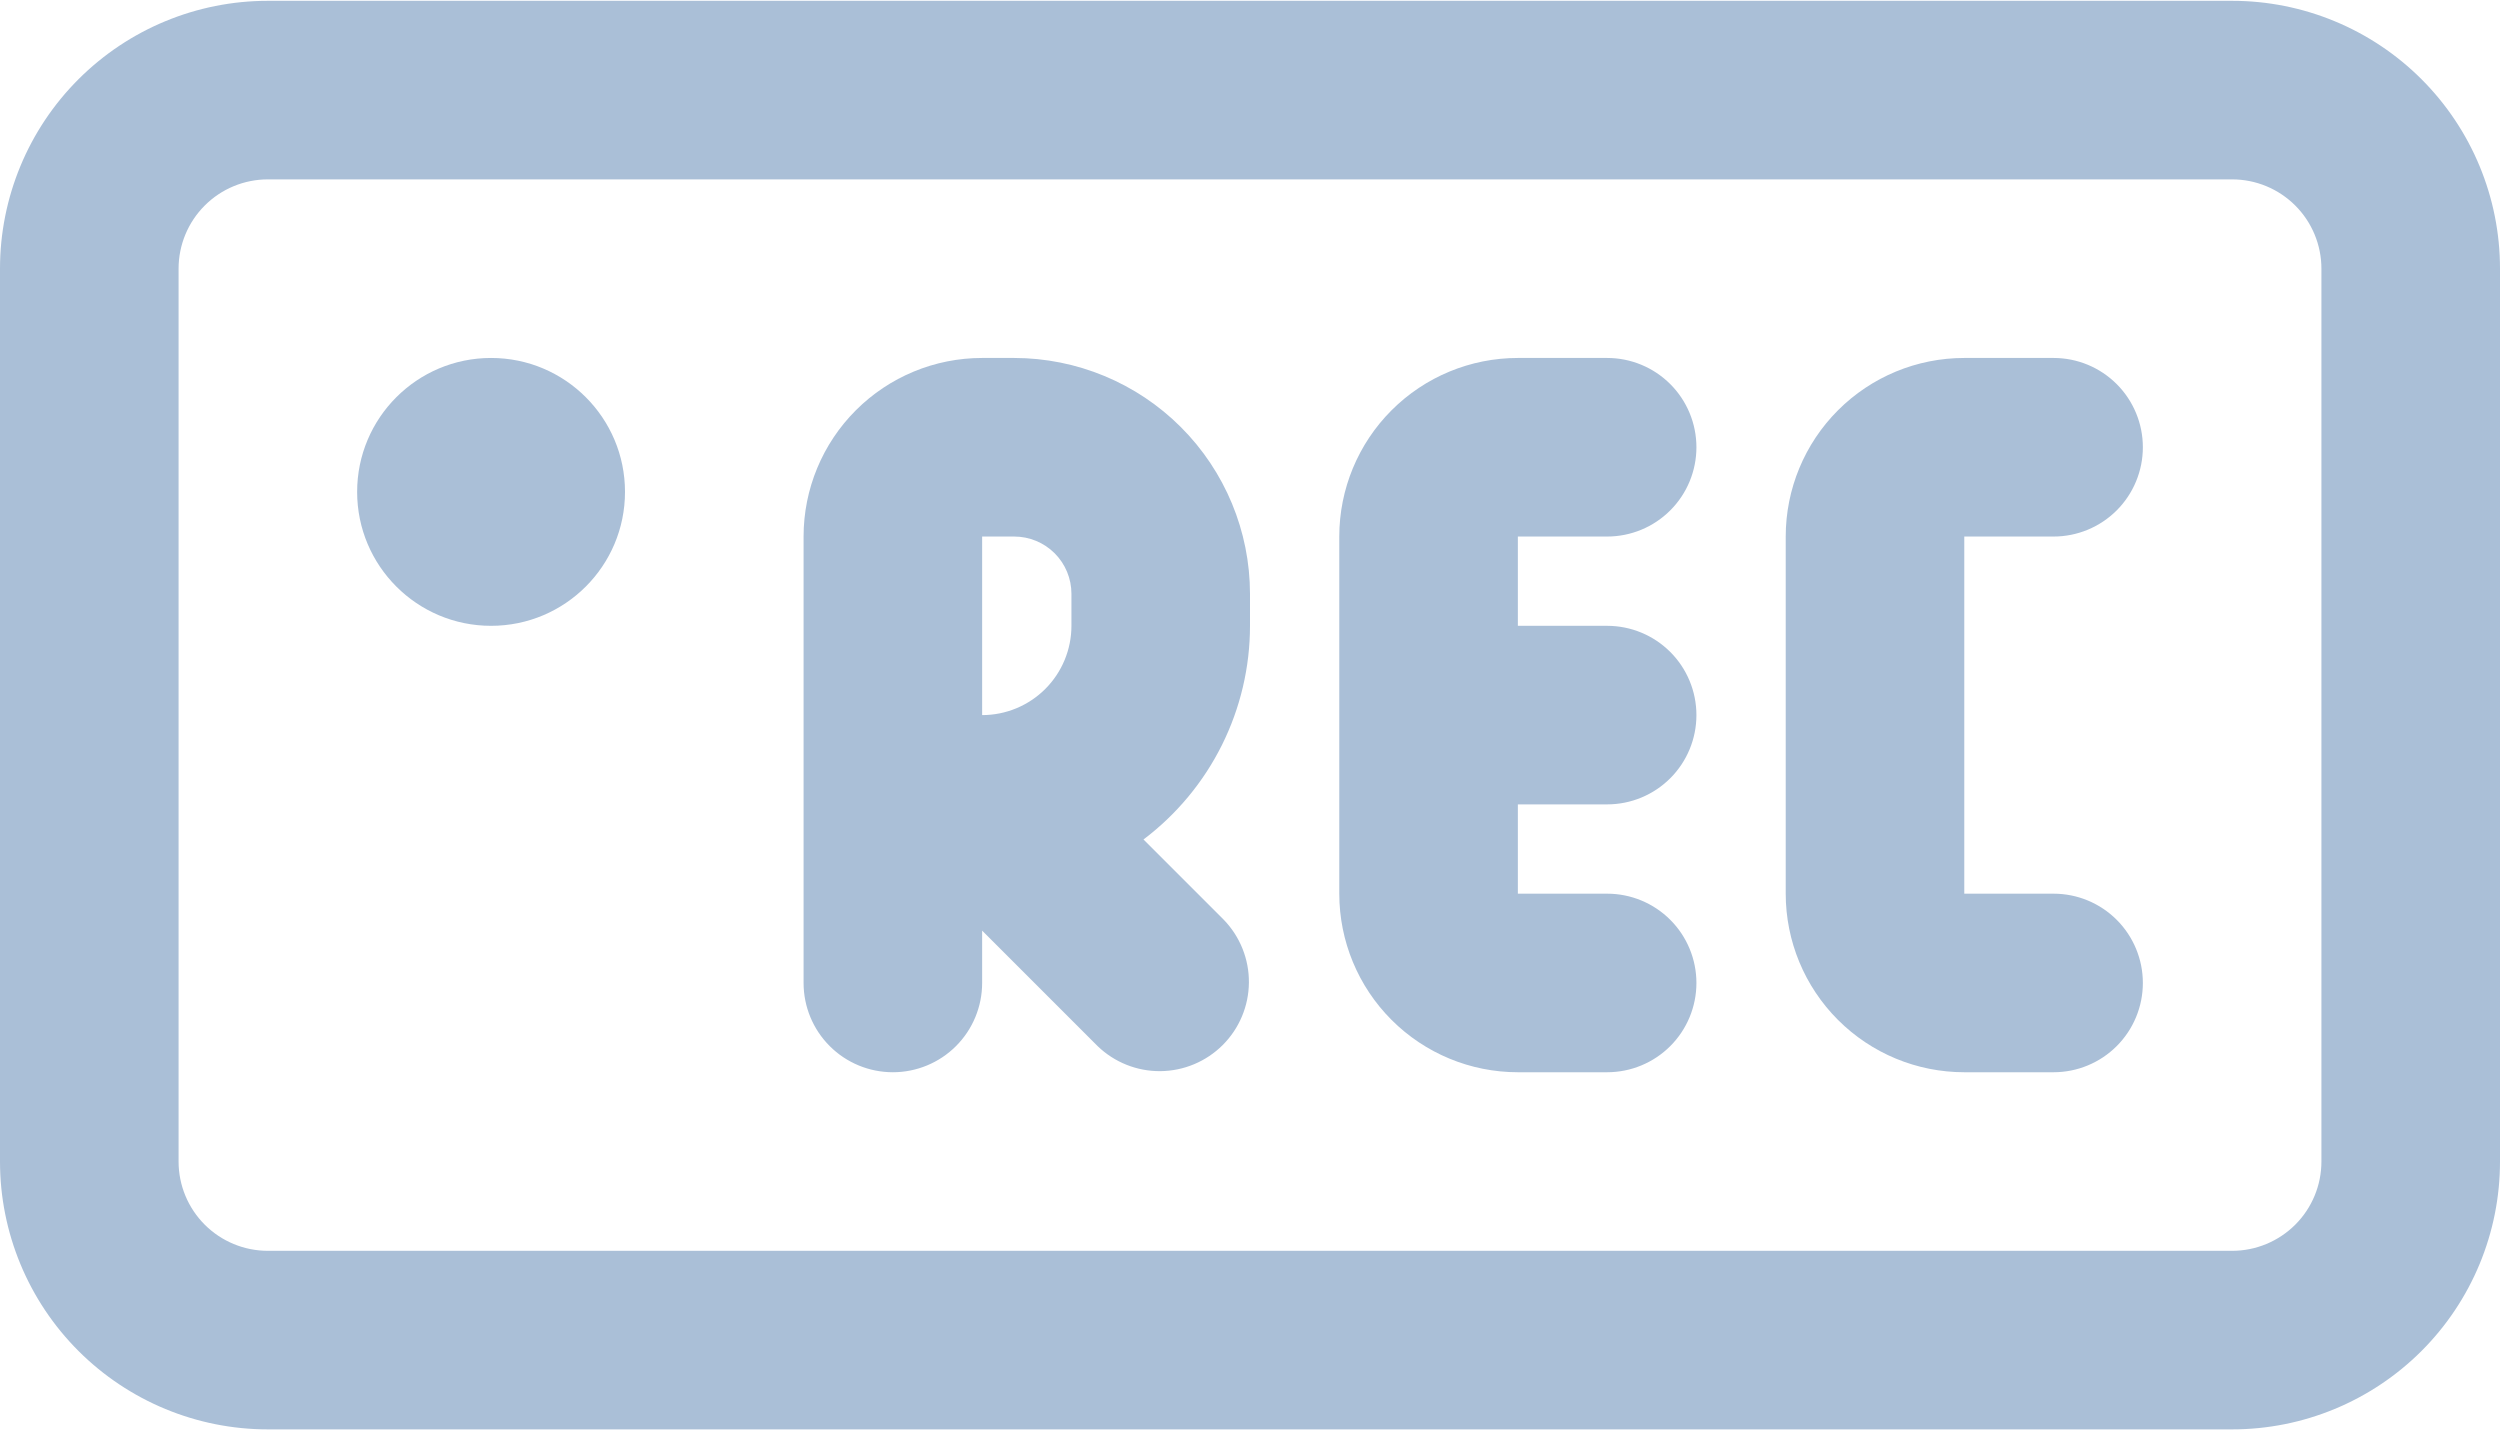 <?xml version="1.0" encoding="UTF-8"?> <svg xmlns="http://www.w3.org/2000/svg" width="174" height="100" viewBox="0 0 174 100" fill="none"><path d="M155.357 0.057H18.643C13.698 0.057 8.957 2.021 5.46 5.517C1.964 9.013 0 13.755 0 18.7V80.843C0 85.787 1.964 90.529 5.46 94.025C8.957 97.521 13.698 99.485 18.643 99.485H155.357C160.302 99.485 165.043 97.521 168.54 94.025C172.036 90.529 174 85.787 174 80.843V18.7C174 13.755 172.036 9.013 168.54 5.517C165.043 2.021 160.302 0.057 155.357 0.057ZM161.571 80.843C161.571 82.491 160.917 84.071 159.751 85.237C158.586 86.402 157.005 87.057 155.357 87.057H18.643C16.995 87.057 15.414 86.402 14.249 85.237C13.083 84.071 12.429 82.491 12.429 80.843V18.7C12.429 17.052 13.083 15.471 14.249 14.306C15.414 13.14 16.995 12.485 18.643 12.485H155.357C157.005 12.485 158.586 13.14 159.751 14.306C160.917 15.471 161.571 17.052 161.571 18.7V80.843Z" fill="#AABFD7"></path><path d="M34.178 43.557C39.326 43.557 43.5 39.383 43.5 34.235C43.5 29.087 39.326 24.914 34.178 24.914C29.03 24.914 24.857 29.087 24.857 34.235C24.857 39.383 29.03 43.557 34.178 43.557Z" fill="#AABFD7"></path><path d="M70.588 24.914H68.357C65.061 24.914 61.9 26.223 59.569 28.554C57.238 30.885 55.929 34.046 55.929 37.343V68.414C55.929 70.062 56.583 71.643 57.749 72.808C58.914 73.974 60.495 74.628 62.143 74.628C63.791 74.628 65.372 73.974 66.537 72.808C67.703 71.643 68.357 70.062 68.357 68.414V64.772L76.392 72.807C77.564 73.939 79.134 74.566 80.763 74.552C82.393 74.537 83.951 73.884 85.104 72.732C86.256 71.58 86.909 70.021 86.924 68.392C86.938 66.762 86.311 65.192 85.179 64.02L79.587 58.428C81.888 56.691 83.755 54.444 85.042 51.864C86.328 49.283 86.999 46.44 87 43.557V41.326C86.995 36.975 85.264 32.803 82.188 29.726C79.111 26.65 74.939 24.919 70.588 24.914ZM74.572 43.557C74.572 45.205 73.917 46.786 72.751 47.951C71.586 49.116 70.005 49.771 68.357 49.771V37.343H70.588C71.111 37.343 71.629 37.446 72.113 37.646C72.596 37.846 73.035 38.139 73.405 38.509C73.775 38.879 74.068 39.318 74.268 39.801C74.469 40.285 74.572 40.803 74.572 41.326V43.557Z" fill="#AABFD7"></path><path d="M111.857 37.343C113.505 37.343 115.086 36.688 116.251 35.522C117.417 34.357 118.071 32.776 118.071 31.128C118.071 29.48 117.417 27.899 116.251 26.734C115.086 25.569 113.505 24.914 111.857 24.914H105.643C102.347 24.914 99.185 26.223 96.855 28.554C94.524 30.885 93.214 34.046 93.214 37.343V62.2C93.214 65.496 94.524 68.657 96.855 70.988C99.185 73.319 102.347 74.628 105.643 74.628H111.857C113.505 74.628 115.086 73.974 116.251 72.808C117.417 71.643 118.071 70.062 118.071 68.414C118.071 66.766 117.417 65.185 116.251 64.02C115.086 62.854 113.505 62.2 111.857 62.2H105.643V55.985H111.857C113.505 55.985 115.086 55.331 116.251 54.165C117.417 53 118.071 51.419 118.071 49.771C118.071 48.123 117.417 46.542 116.251 45.377C115.086 44.212 113.505 43.557 111.857 43.557H105.643V37.343H111.857Z" fill="#AABFD7"></path><path d="M142.929 37.343C144.577 37.343 146.157 36.688 147.323 35.522C148.488 34.357 149.143 32.776 149.143 31.128C149.143 29.48 148.488 27.899 147.323 26.734C146.157 25.569 144.577 24.914 142.929 24.914H136.714C133.418 24.914 130.257 26.223 127.926 28.554C125.595 30.885 124.286 34.046 124.286 37.343V62.2C124.286 65.496 125.595 68.657 127.926 70.988C130.257 73.319 133.418 74.628 136.714 74.628H142.929C144.577 74.628 146.157 73.974 147.323 72.808C148.488 71.643 149.143 70.062 149.143 68.414C149.143 66.766 148.488 65.185 147.323 64.02C146.157 62.854 144.577 62.2 142.929 62.2H136.714V37.343H142.929Z" fill="#AABFD7"></path></svg> 